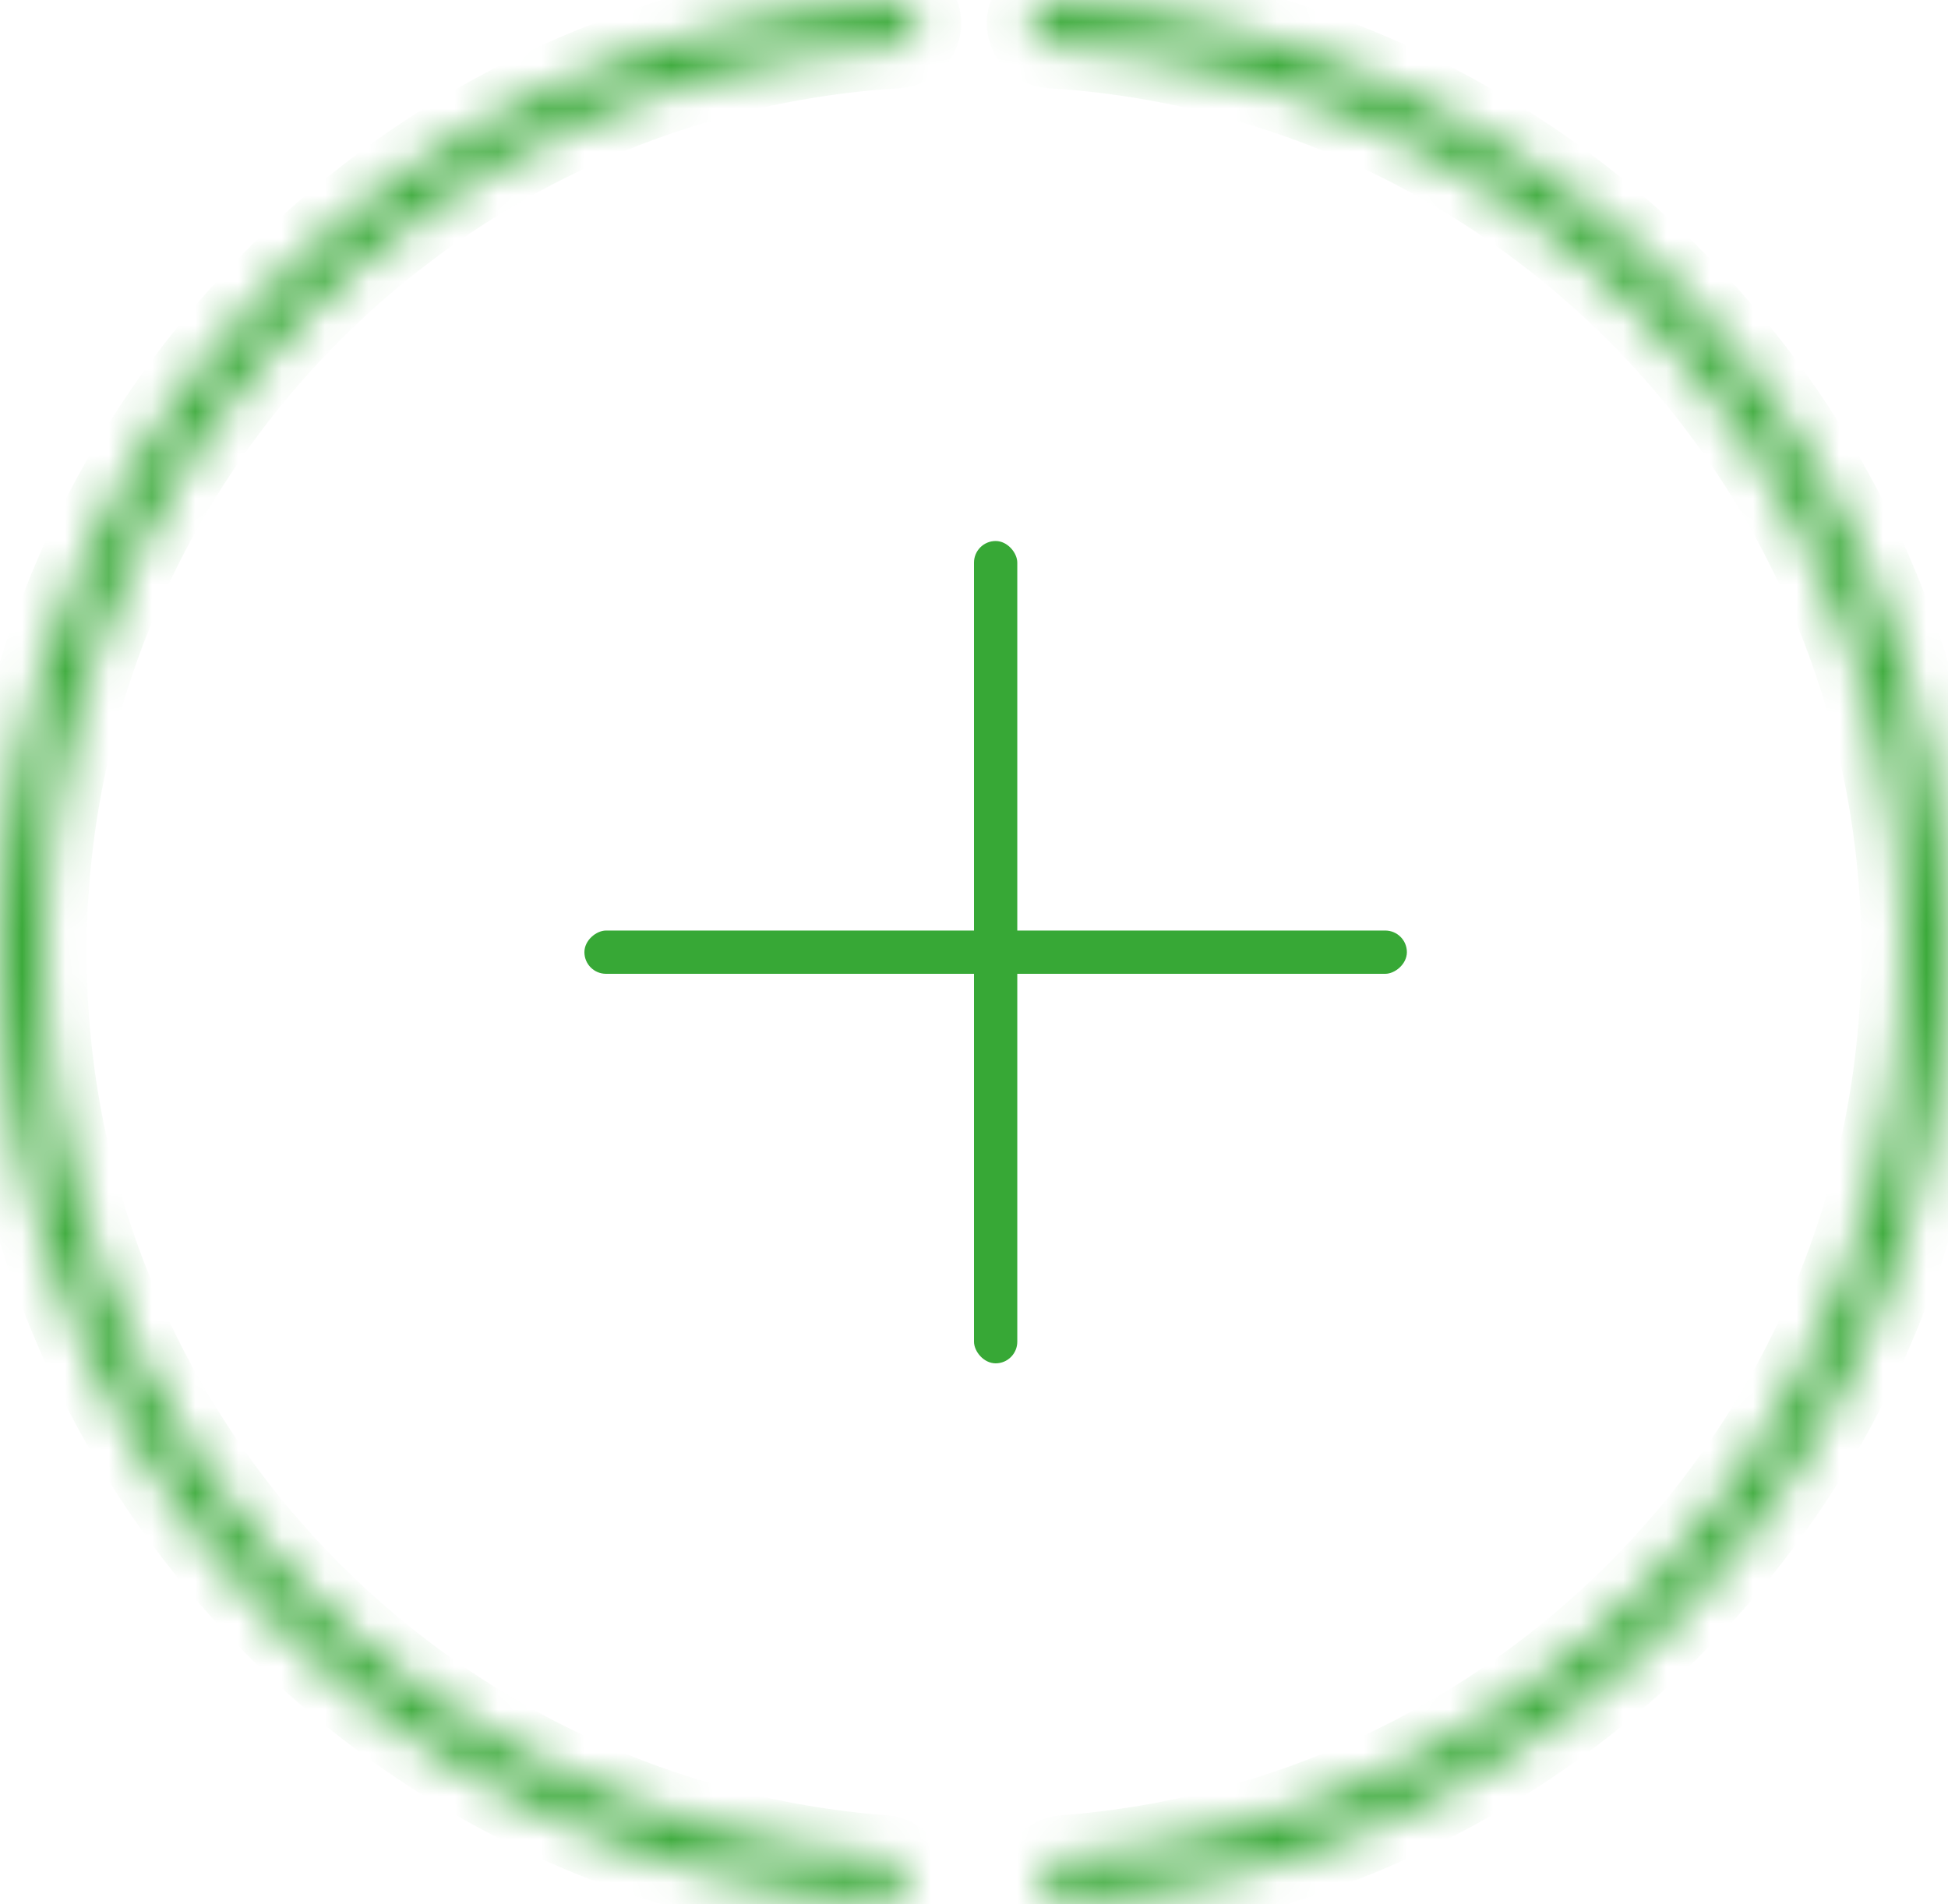 <?xml version="1.0" encoding="UTF-8"?> <svg xmlns="http://www.w3.org/2000/svg" width="45" height="44" viewBox="0 0 45 44" fill="none"> <mask id="path-1-inside-1_492_786" fill="white"> <path d="M20.891 43.471C20.877 43.747 20.641 43.96 20.366 43.939C14.894 43.532 9.765 41.093 5.992 37.092C2.106 32.969 -0.041 27.505 0.001 21.84C0.042 16.174 2.268 10.742 6.214 6.677C10.044 2.731 15.209 0.367 20.686 0.039C20.962 0.023 21.194 0.239 21.204 0.515C21.215 0.791 20.999 1.023 20.723 1.04C15.503 1.357 10.583 3.613 6.932 7.374C3.165 11.254 1.041 16.439 1.001 21.847C0.962 27.255 3.01 32.47 6.72 36.405C10.316 40.219 15.203 42.546 20.417 42.94C20.693 42.96 20.905 43.195 20.891 43.471Z"></path> </mask> <path d="M20.891 43.471C20.877 43.747 20.641 43.96 20.366 43.939C14.894 43.532 9.765 41.093 5.992 37.092C2.106 32.969 -0.041 27.505 0.001 21.84C0.042 16.174 2.268 10.742 6.214 6.677C10.044 2.731 15.209 0.367 20.686 0.039C20.962 0.023 21.194 0.239 21.204 0.515C21.215 0.791 20.999 1.023 20.723 1.04C15.503 1.357 10.583 3.613 6.932 7.374C3.165 11.254 1.041 16.439 1.001 21.847C0.962 27.255 3.01 32.47 6.72 36.405C10.316 40.219 15.203 42.546 20.417 42.94C20.693 42.96 20.905 43.195 20.891 43.471Z" stroke="#37A836" stroke-width="2" mask="url(#path-1-inside-1_492_786)"></path> <mask id="path-2-inside-2_492_786" fill="white"> <path d="M24.109 43.471C24.123 43.747 24.359 43.96 24.634 43.939C30.106 43.532 35.236 41.093 39.008 37.092C42.895 32.969 45.041 27.505 44.999 21.84C44.958 16.174 42.732 10.742 38.786 6.677C34.956 2.731 29.791 0.367 24.314 0.039C24.038 0.023 23.806 0.239 23.796 0.515C23.785 0.791 24.001 1.023 24.277 1.04C29.497 1.357 34.417 3.613 38.068 7.374C41.835 11.254 43.959 16.439 43.999 21.847C44.038 27.255 41.99 32.47 38.28 36.405C34.684 40.219 29.797 42.546 24.583 42.94C24.307 42.96 24.095 43.195 24.109 43.471Z"></path> </mask> <path d="M24.109 43.471C24.123 43.747 24.359 43.96 24.634 43.939C30.106 43.532 35.236 41.093 39.008 37.092C42.895 32.969 45.041 27.505 44.999 21.84C44.958 16.174 42.732 10.742 38.786 6.677C34.956 2.731 29.791 0.367 24.314 0.039C24.038 0.023 23.806 0.239 23.796 0.515C23.785 0.791 24.001 1.023 24.277 1.04C29.497 1.357 34.417 3.613 38.068 7.374C41.835 11.254 43.959 16.439 43.999 21.847C44.038 27.255 41.99 32.47 38.28 36.405C34.684 40.219 29.797 42.546 24.583 42.94C24.307 42.96 24.095 43.195 24.109 43.471Z" stroke="#37A836" stroke-width="2" mask="url(#path-2-inside-2_492_786)"></path> <rect x="22.5" y="12.5" width="1" height="19" rx="0.5" fill="#37A836"></rect> <rect x="32.5" y="21.5" width="1" height="19" rx="0.5" transform="rotate(90 32.5 21.5)" fill="#37A836"></rect> </svg> 